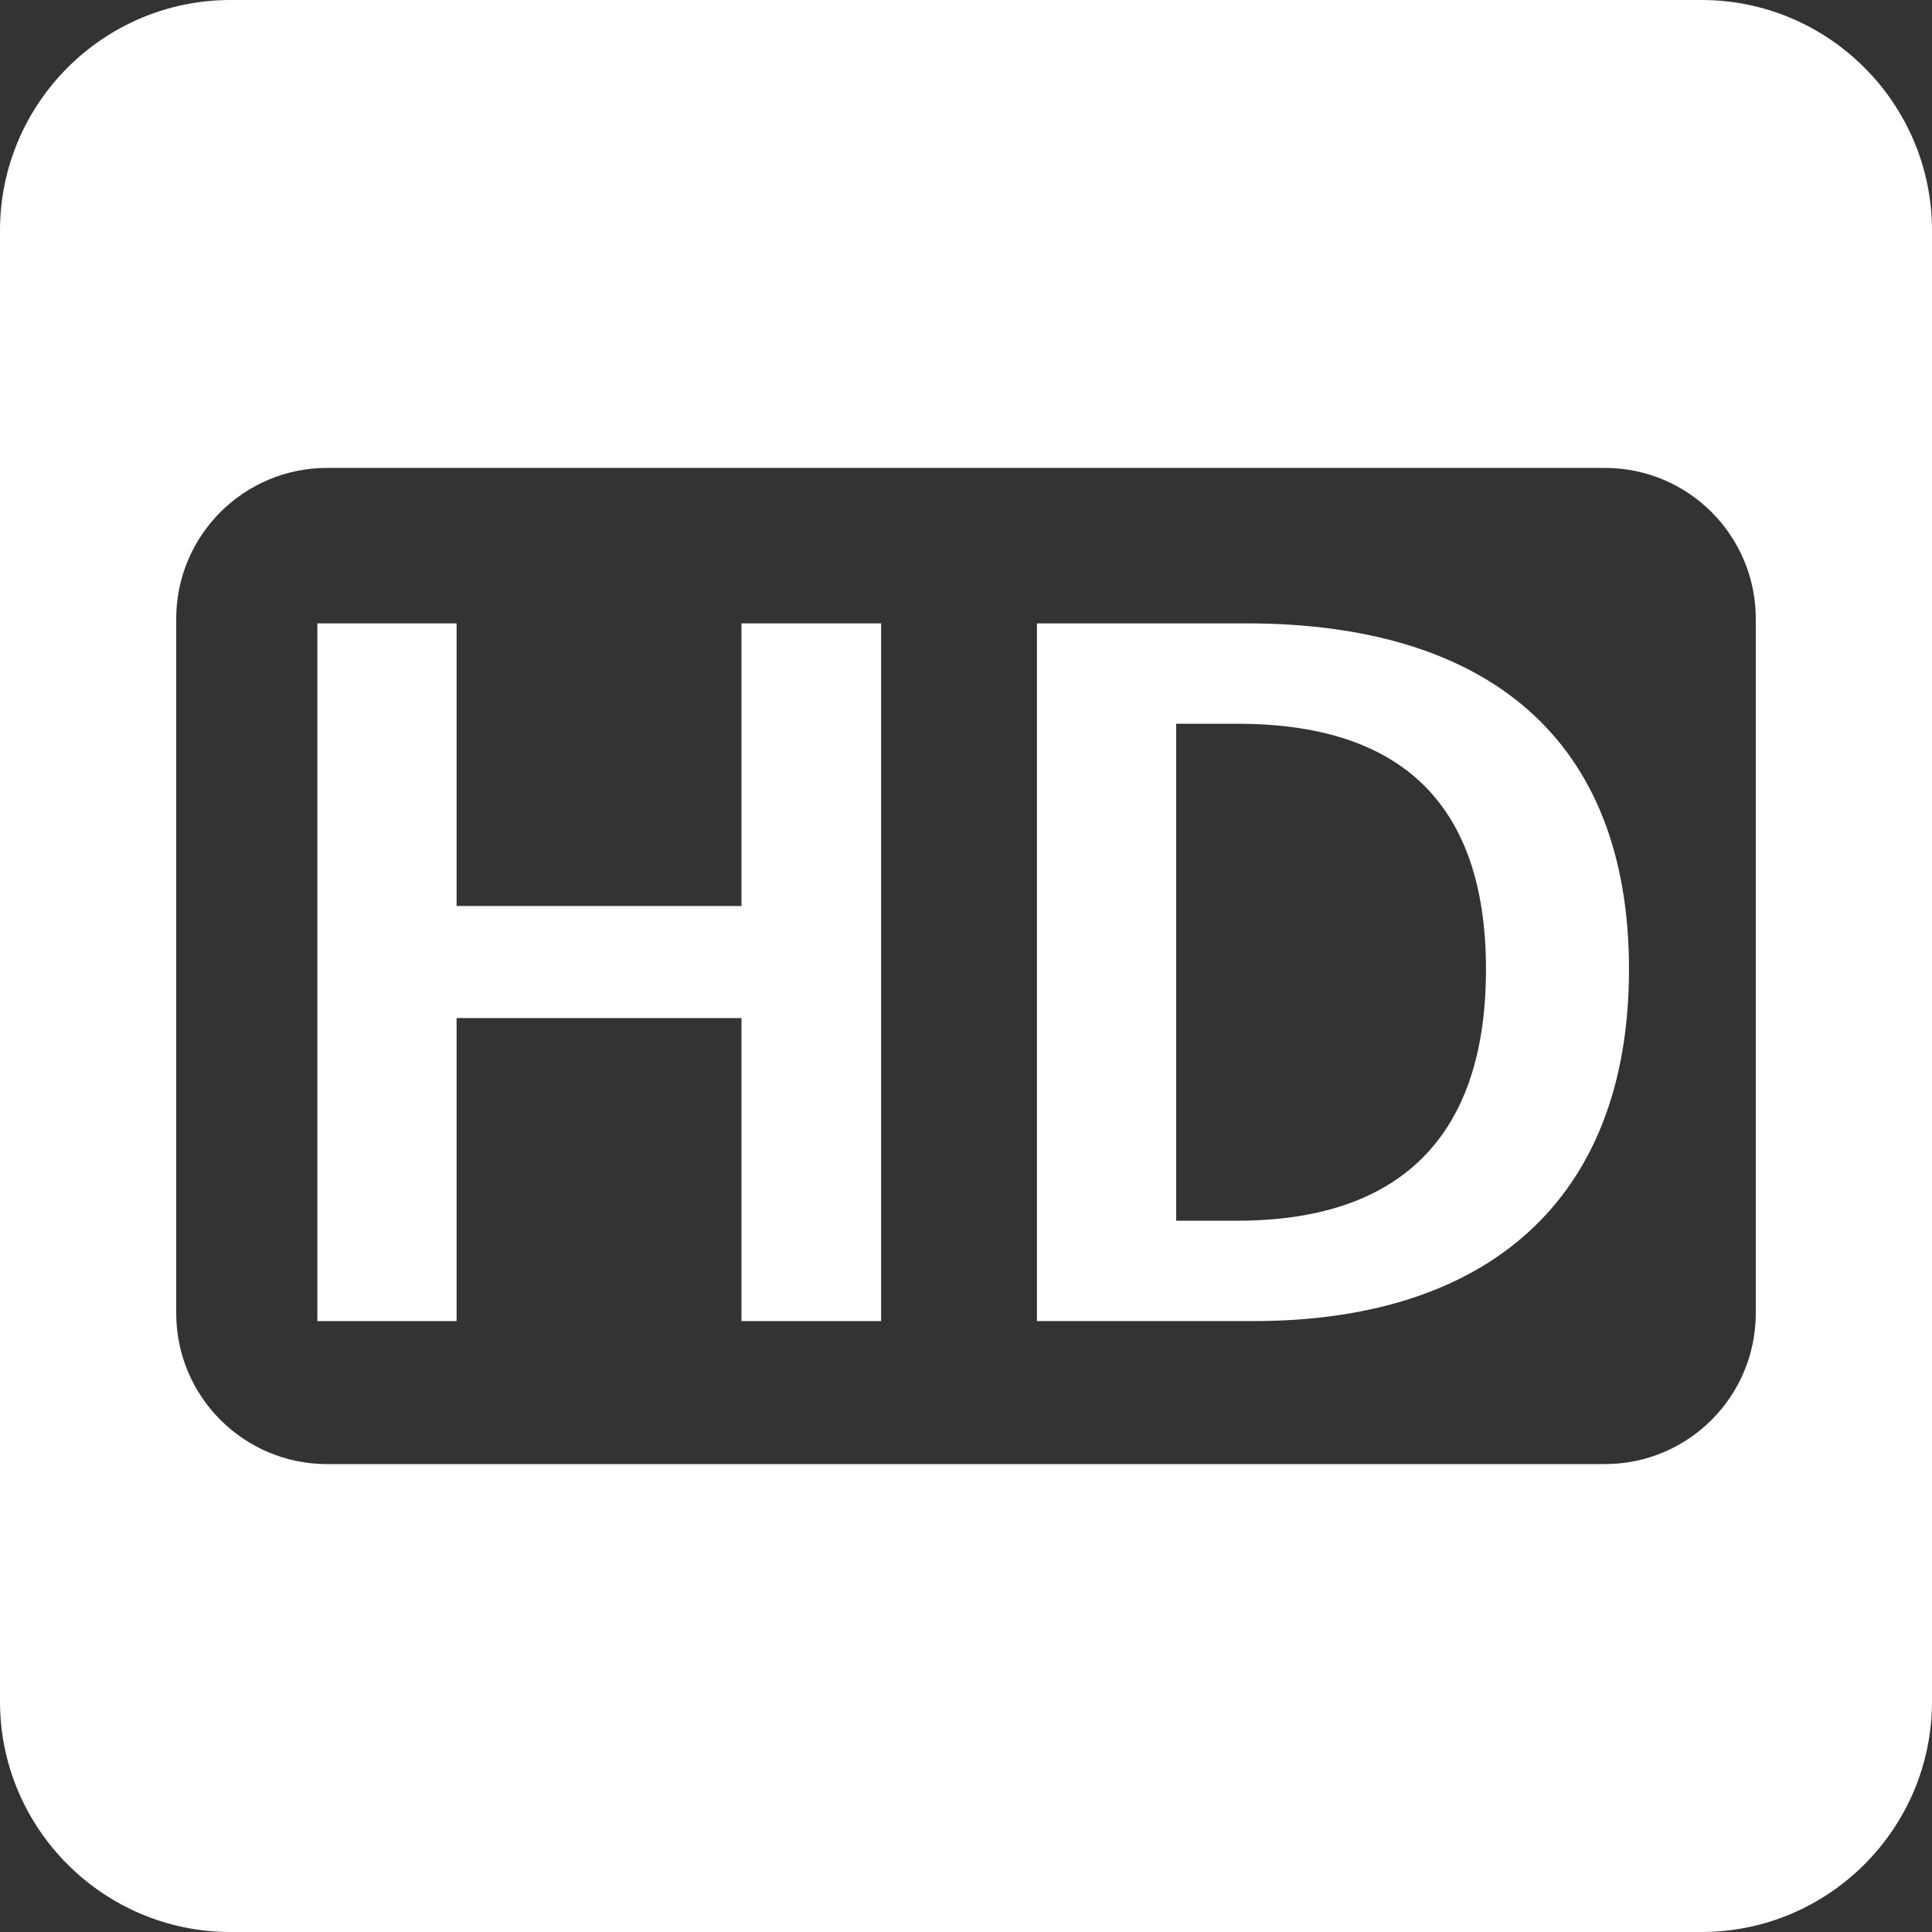 <?xml version="1.0" encoding="utf-8"?>
<!-- Generator: Adobe Illustrator 27.7.0, SVG Export Plug-In . SVG Version: 6.00 Build 0)  -->
<svg version="1.1" id="Layer_1" xmlns="http://www.w3.org/2000/svg" xmlns:xlink="http://www.w3.org/1999/xlink" x="0px" y="0px"
	 viewBox="0 0 512 512" style="enable-background:new 0 0 512 512;" xml:space="preserve">
<rect x="0" y="0" width="512" height="512" fill="#333333" stroke="none"/>
<style type="text/css">
	.st0{fill:#FFFFFF;}
</style>
<g>
	<path class="st0" d="M330.3,165.2h-55.5v184.9h57.4c61.8,0,99.5-32,99.5-93.2S394.1,165.2,330.3,165.2z M327.9,323.5h-16.2V191.8
		h16.2c41.8,0,65.9,19.7,65.9,65.1C393.8,302.4,369.8,323.5,327.9,323.5z"/>
	<path class="st0" d="M450.9,0H61.1C27.4,0,0,27.4,0,61.1v389.8C0,484.6,27.4,512,61.1,512h389.8c33.7,0,61.1-27.4,61.1-61.1V61.1
		C512,27.4,484.6,0,450.9,0z M465.3,348c0,22.1-17.9,40-40,40H86.7c-22.1,0-40-17.9-40-40V164c0-22.1,17.9-40,40-40h338.6
		c22.1,0,40,17.9,40,40V348z"/>
	<polygon class="st0" points="196.5,240.1 121,240.1 121,165.2 84.1,165.2 84.1,350.1 121,350.1 121,269.8 196.5,269.8 196.5,350.1 
		233.5,350.1 233.5,165.2 196.5,165.2 	"/>
</g>
</svg>
